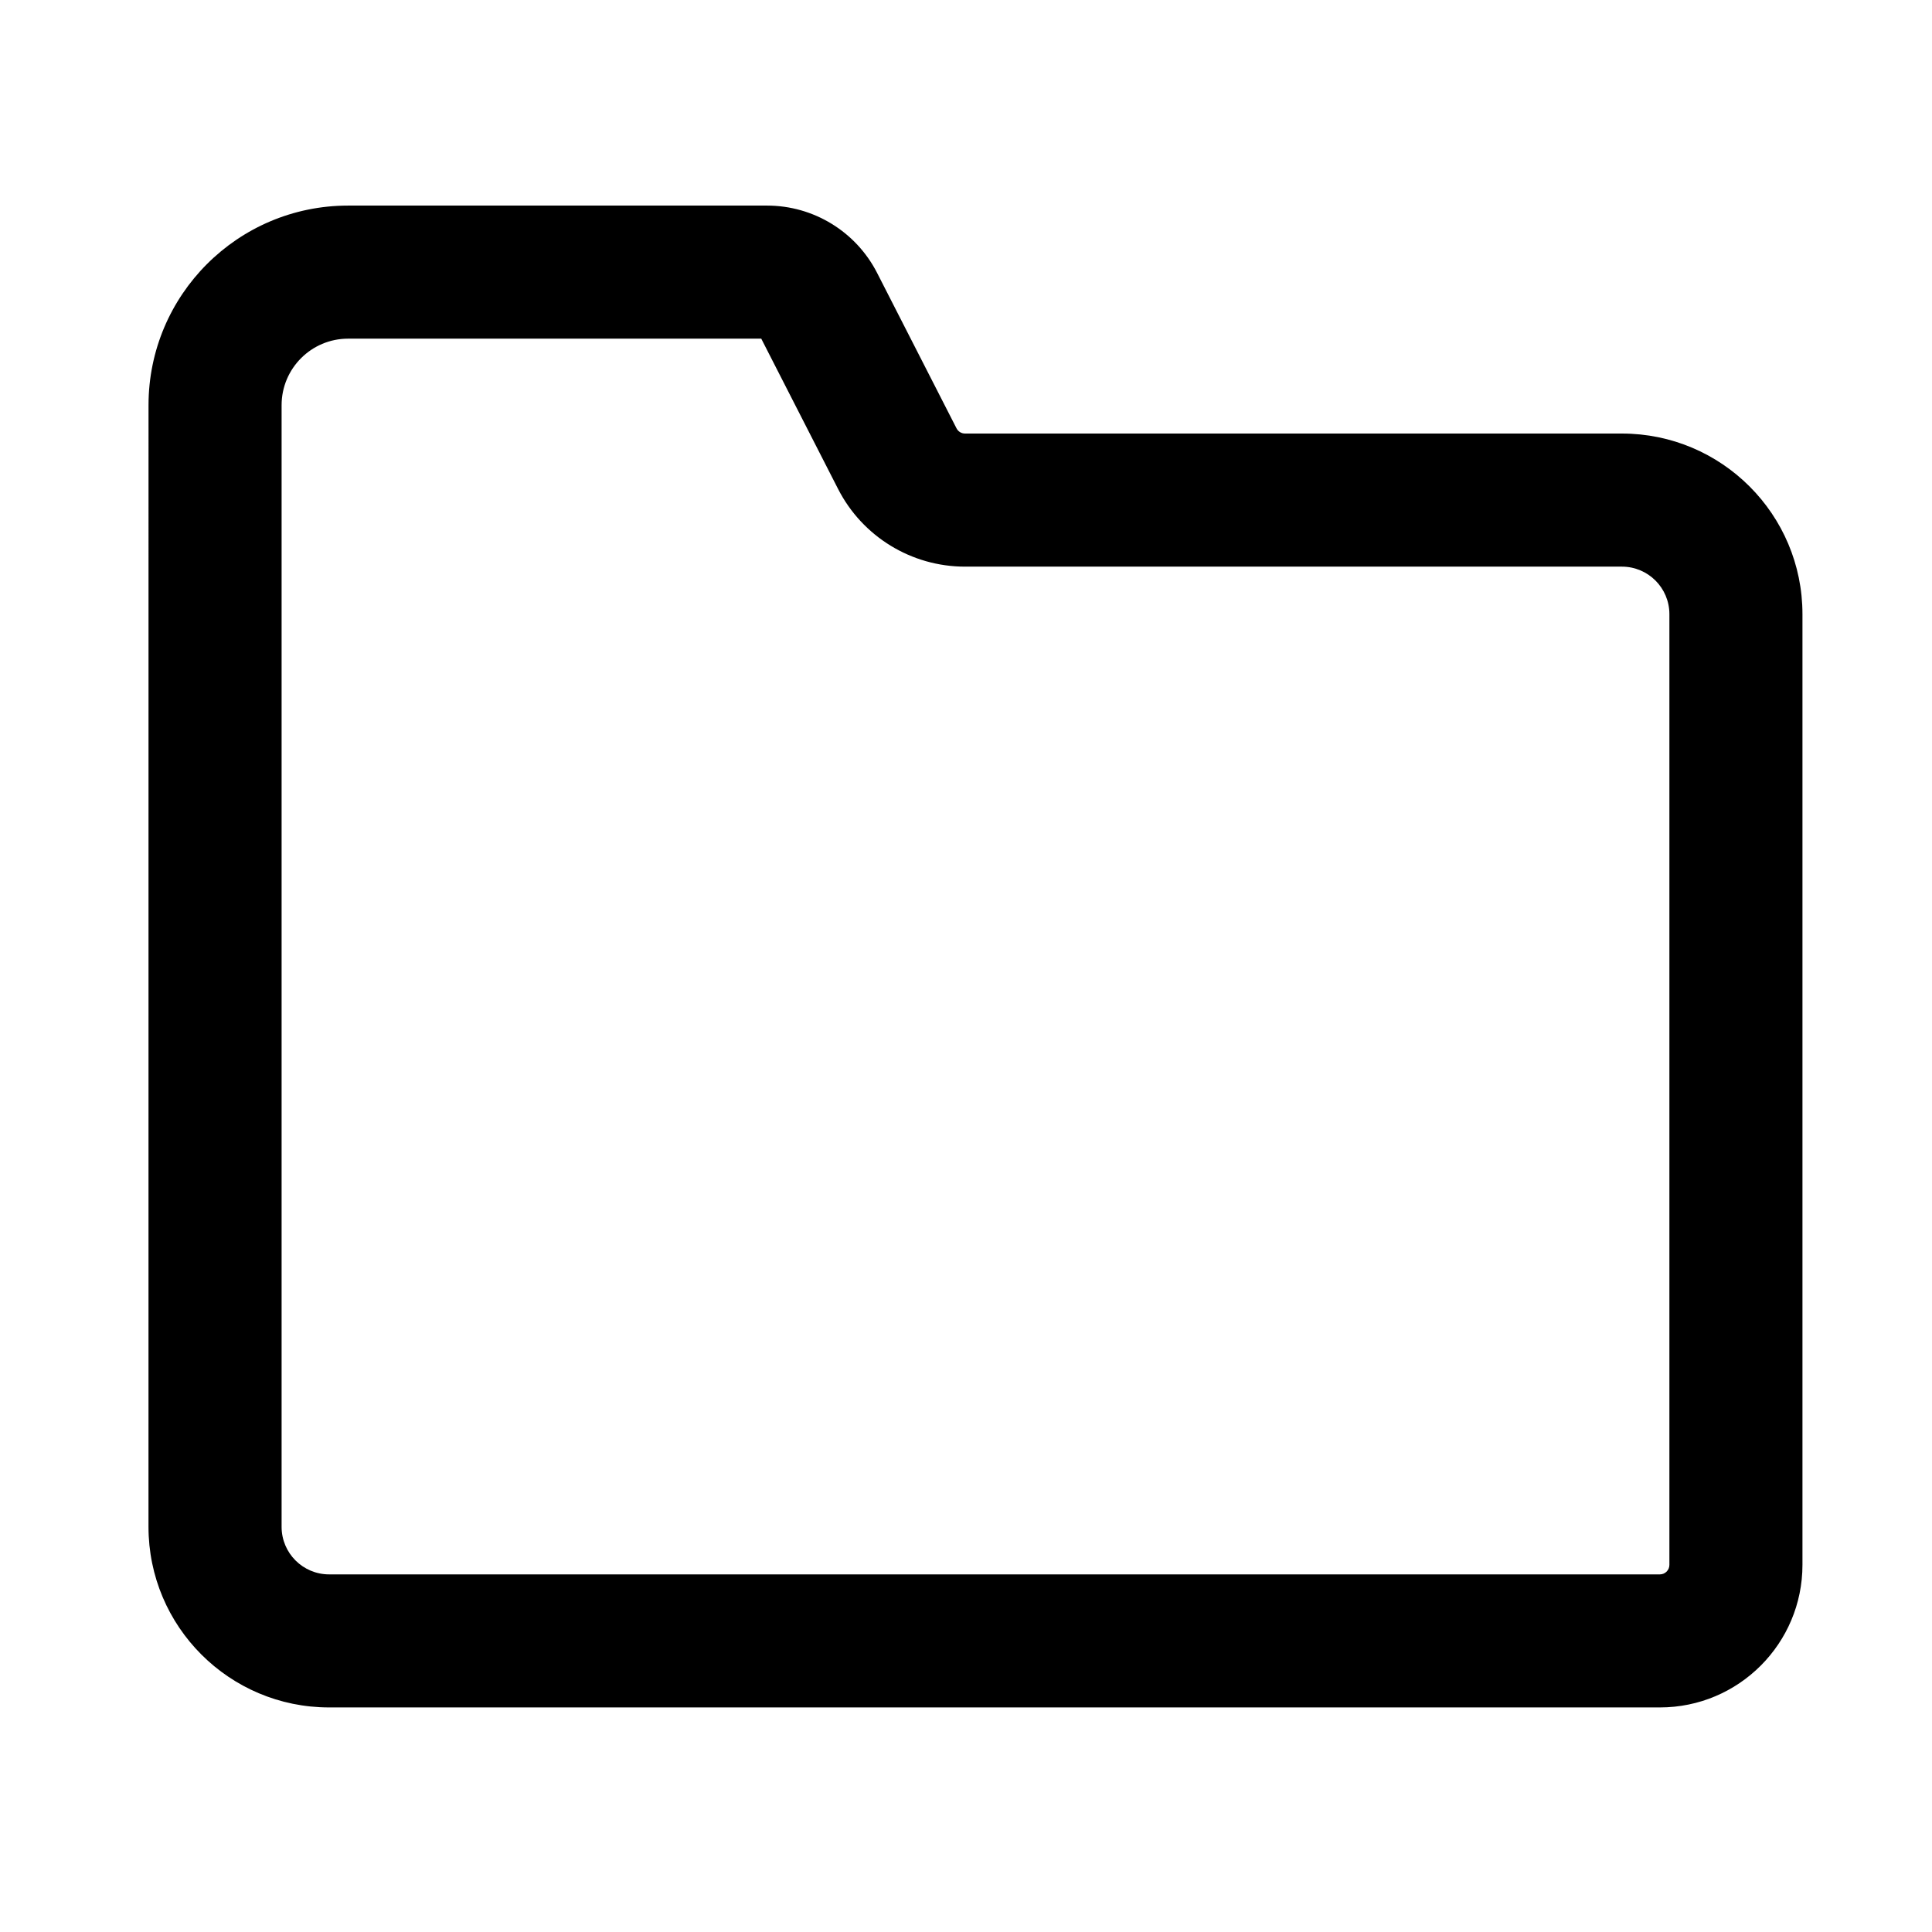 <?xml version="1.0" encoding="UTF-8"?>
<!-- Uploaded to: SVG Repo, www.svgrepo.com, Generator: SVG Repo Mixer Tools -->
<svg fill="#000000" width="800px" height="800px" version="1.1" viewBox="144 144 512 512" xmlns="http://www.w3.org/2000/svg">
 <path d="m183.36 251.38c0-29.215 23.684-52.898 52.902-52.898h111.02c12.301 0 23.562 6.891 29.16 17.844l21.047 41.191c0.434 0.844 1.297 1.375 2.246 1.375h174.07c26.434 0 47.863 21.426 47.863 47.859v251.95c0 20.867-16.918 37.785-37.785 37.785h-352.67c-26.434 0-47.863-21.43-47.863-47.863zm162.38-17.633h-109.48c-9.738 0-17.633 7.894-17.633 17.633v297.25c0 6.957 5.637 12.598 12.594 12.598h352.67c1.391 0 2.516-1.129 2.516-2.519v-251.95c0-6.957-5.637-12.594-12.594-12.594h-174.07c-14.195 0-27.191-7.953-33.648-20.594z"/>
</svg>